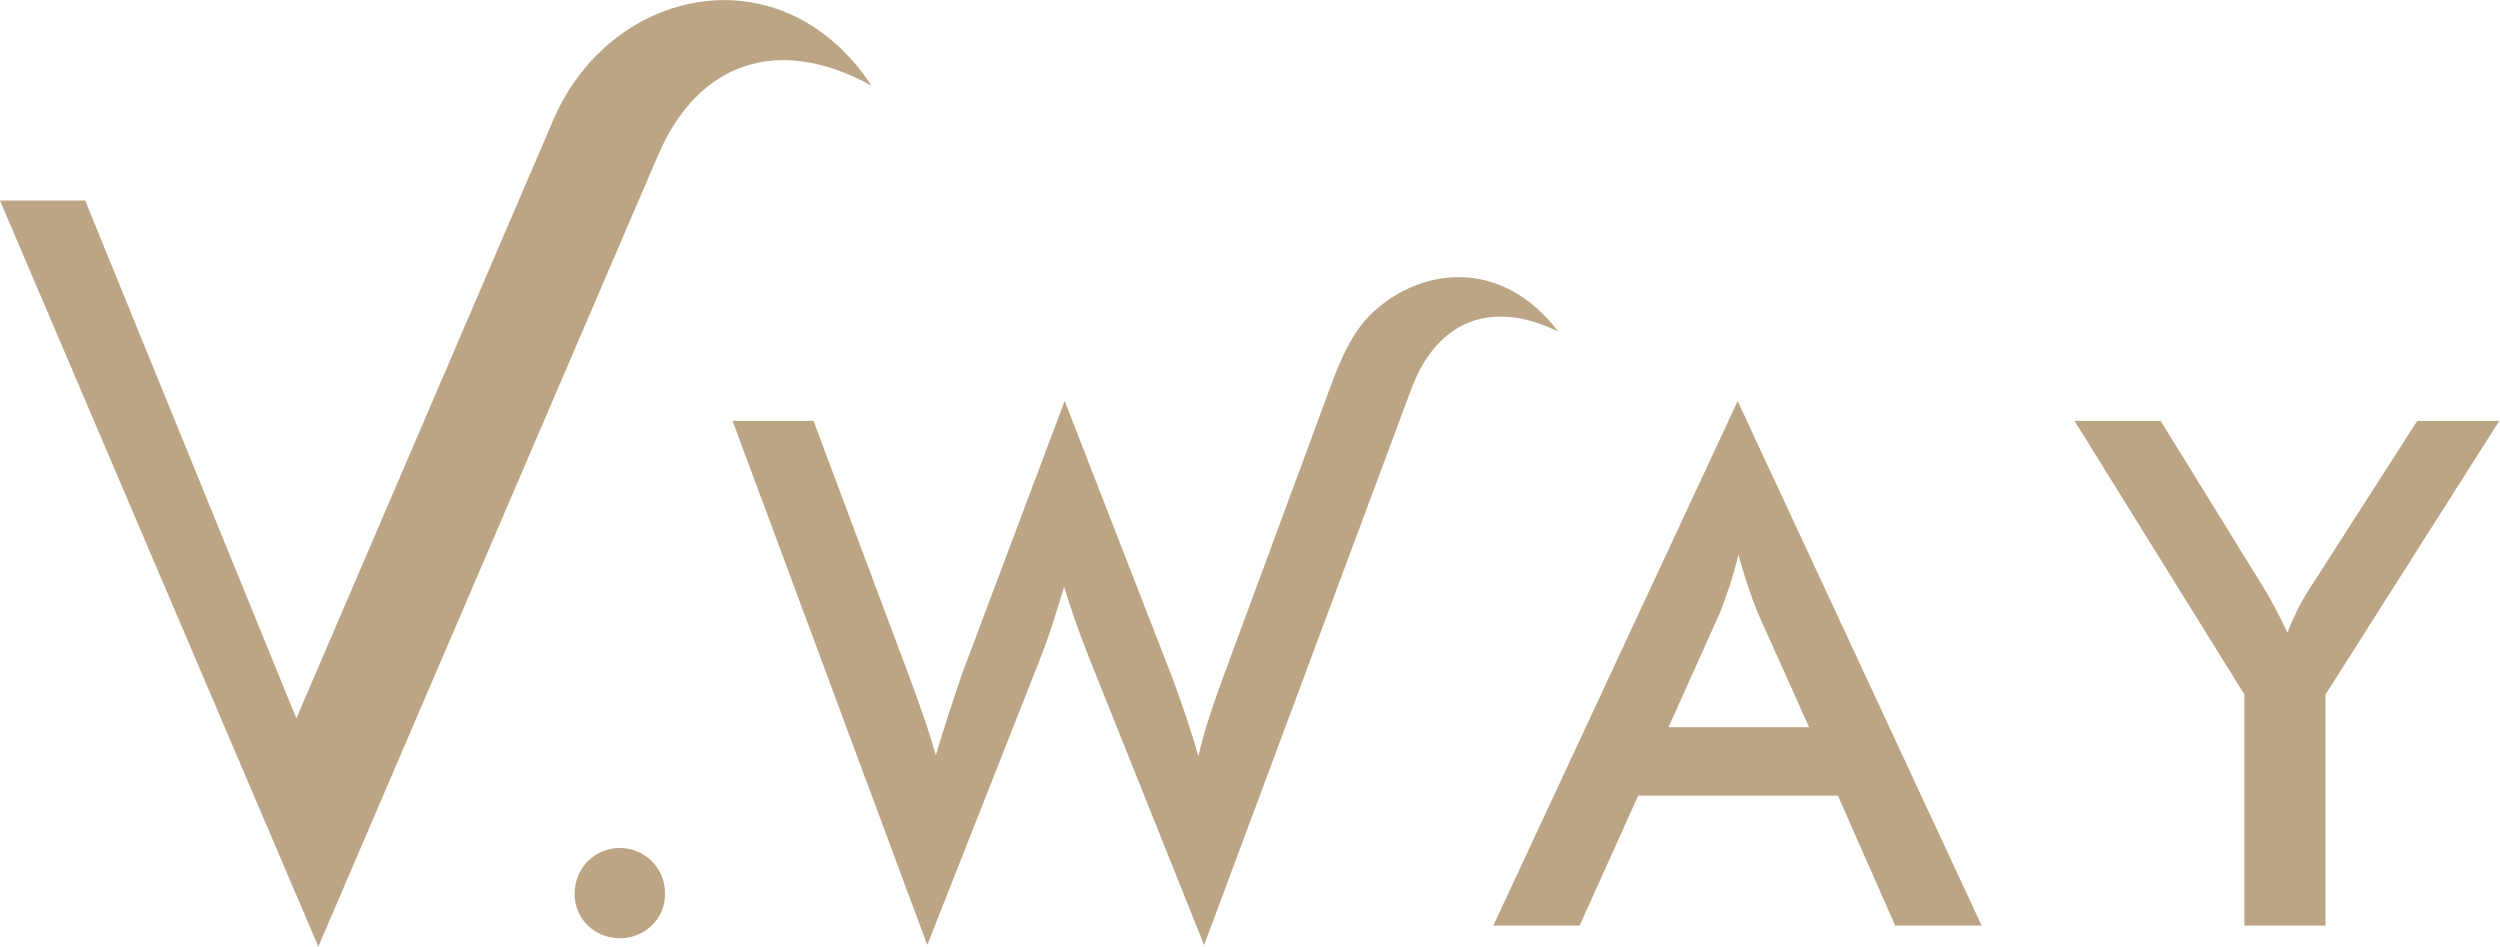 <?xml version="1.0" encoding="UTF-8"?> <svg xmlns="http://www.w3.org/2000/svg" width="673" height="255" viewBox="0 0 673 255" fill="none"> <g clip-path="url(#clip0_28_96)"> <path d="M197.21 113.3H219L244.68 181.87C246.36 186.39 247.76 190.35 248.93 193.74C250.1 197.13 251.05 200.33 251.93 203.31C254.08 196.12 256.33 189.12 258.7 182.25C258.99 181.36 259.21 180.79 259.34 180.47L286.61 107.92L315.39 181.92C316.76 185.49 318.02 189.1 319.22 192.68C320.42 196.26 321.57 199.87 322.61 203.55C323.25 200.76 324.07 197.69 325.12 194.36C326.17 191.03 327.52 187.05 329.2 182.49L354.44 114.18L358.05 104.41C360.5 97.78 363.67 89.65 369.4 84.25C382.47 71.91 404.24 69.25 419.46 89.25C401.97 80.69 386.94 85.69 379.78 105.08L376.4 114.18L324.14 254.42L293.14 176.96C291.78 173.47 290.51 170.15 289.4 166.96C288.29 163.77 287.31 160.75 286.46 157.9C285.38 161.54 284.33 164.97 283.29 168.16C282.25 171.35 281.17 174.4 280.03 177.28L249.62 254.4L197.21 113.3ZM449.13 195.77H487L473.1 164.77C472.31 162.77 471.45 160.49 470.6 157.92C469.75 155.35 468.85 152.51 468 149.34C467.24 152.34 466.48 155.11 465.62 157.67C464.76 160.23 463.95 162.58 463.09 164.77L449.16 195.77H449.13ZM510.19 249.18L494.76 214.18H441L425.23 249.18H402L467.78 107.97L533.46 249.18H510.19ZM604.19 249.18V186.96L558.46 113.3H581.64L610.11 159.41C610.81 160.577 611.663 162.13 612.67 164.07C613.67 165.97 614.73 168.07 615.78 170.27C616.63 168.09 617.55 166.06 618.5 164.13C619.401 162.313 620.403 160.546 621.5 158.84L650.73 113.3H672.81L626.03 186.96V249.18H604.19Z" fill="#BCA584"></path> <path d="M85.69 254.82L0 53.99H22.93L79.78 193.39L139.55 54.18L149 32.18C164.31 -3.46 210.34 -13.6 234.62 23.06C209.41 9.22 187.91 16.74 177.16 41.77L171.82 54.18L85.69 254.82Z" fill="#BCA584"></path> <path d="M154.7 240.62C154.673 239.003 154.969 237.396 155.572 235.895C156.175 234.394 157.072 233.029 158.21 231.88C159.341 230.737 160.689 229.829 162.173 229.209C163.658 228.59 165.251 228.271 166.86 228.271C168.469 228.271 170.061 228.59 171.546 229.209C173.031 229.829 174.378 230.737 175.51 231.88C176.648 233.029 177.545 234.394 178.148 235.895C178.75 237.396 179.047 239.003 179.02 240.62C179.05 242.2 178.753 243.77 178.149 245.231C177.546 246.691 176.647 248.012 175.51 249.11C173.184 251.343 170.084 252.59 166.86 252.59C163.635 252.59 160.536 251.343 158.21 249.11C157.073 248.012 156.174 246.691 155.57 245.231C154.966 243.77 154.67 242.2 154.7 240.62Z" fill="#BCA584"></path> </g> <defs> <clipPath id="clip0_28_96"> <rect width="672.86" height="254.82" fill="white"></rect> </clipPath> </defs> </svg> 